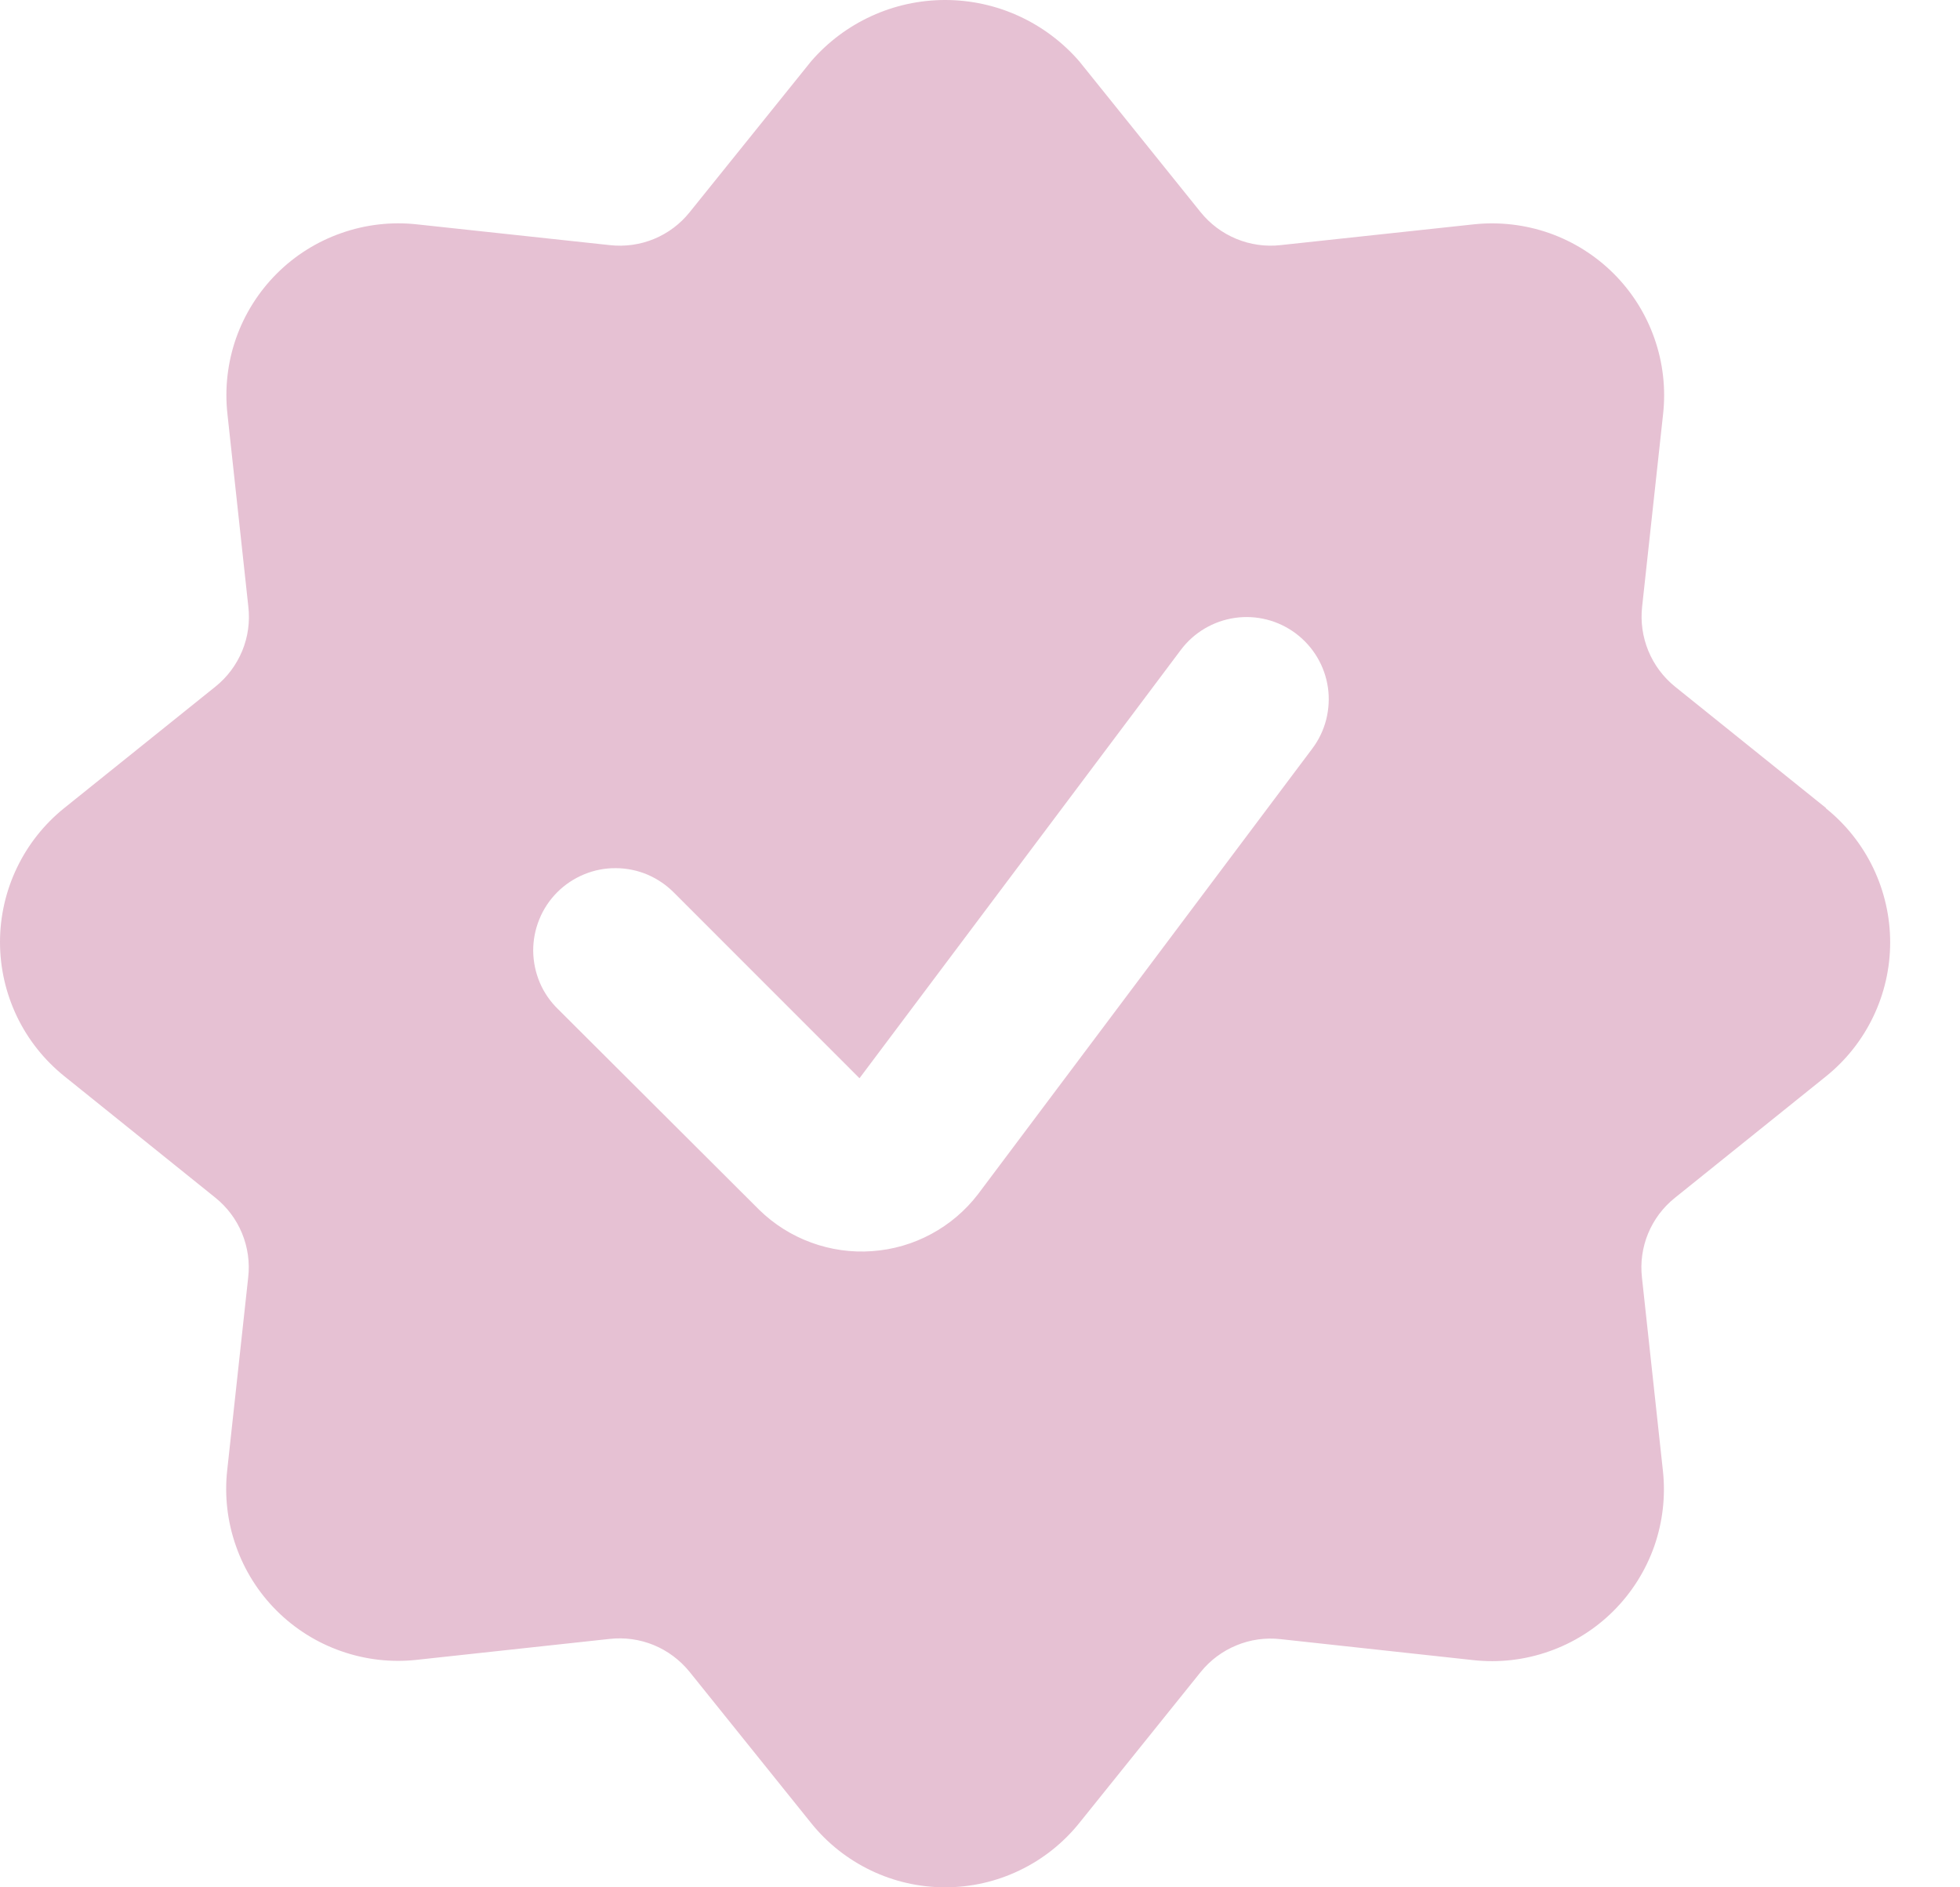<svg width="27" height="26" viewBox="0 0 27 26" fill="none" xmlns="http://www.w3.org/2000/svg">
<path d="M25.155 11.132L23.074 9.459C22.912 9.328 22.786 9.159 22.707 8.967C22.628 8.775 22.598 8.566 22.621 8.359L22.91 5.704C22.949 5.352 22.908 4.995 22.79 4.66C22.673 4.326 22.482 4.022 22.231 3.771C21.98 3.52 21.676 3.329 21.342 3.211C21.007 3.094 20.65 3.053 20.298 3.091L17.639 3.377C17.433 3.4 17.224 3.37 17.032 3.291C16.84 3.212 16.671 3.086 16.54 2.924L14.867 0.844C14.637 0.579 14.354 0.367 14.035 0.221C13.717 0.075 13.37 0 13.02 0C12.67 0 12.323 0.075 12.005 0.221C11.686 0.367 11.403 0.579 11.174 0.844L9.5 2.924C9.37 3.086 9.201 3.213 9.009 3.292C8.817 3.371 8.607 3.4 8.401 3.377L5.746 3.091C5.393 3.052 5.036 3.093 4.702 3.211C4.367 3.328 4.063 3.519 3.812 3.77C3.561 4.021 3.37 4.325 3.252 4.659C3.135 4.994 3.094 5.351 3.133 5.703L3.421 8.358C3.445 8.565 3.416 8.774 3.337 8.966C3.257 9.159 3.131 9.328 2.969 9.458L0.885 11.132C0.609 11.354 0.386 11.635 0.233 11.955C0.08 12.274 0 12.624 0 12.979C0 13.333 0.08 13.683 0.233 14.003C0.386 14.322 0.609 14.603 0.885 14.825L2.966 16.499C3.128 16.629 3.255 16.798 3.334 16.99C3.413 17.182 3.443 17.392 3.419 17.598L3.13 20.253C3.091 20.606 3.132 20.962 3.25 21.297C3.367 21.632 3.558 21.936 3.809 22.187C4.06 22.438 4.364 22.629 4.698 22.746C5.033 22.864 5.39 22.905 5.742 22.866L8.398 22.578C8.605 22.555 8.814 22.584 9.006 22.663C9.198 22.742 9.367 22.869 9.498 23.03L11.174 25.115C11.395 25.391 11.677 25.614 11.996 25.767C12.316 25.921 12.666 26 13.02 26C13.374 26 13.724 25.921 14.044 25.767C14.364 25.614 14.645 25.391 14.867 25.115L16.54 23.034C16.671 22.872 16.84 22.746 17.032 22.667C17.224 22.587 17.433 22.558 17.639 22.581L20.294 22.87C20.647 22.909 21.004 22.868 21.338 22.75C21.673 22.633 21.977 22.442 22.228 22.191C22.479 21.94 22.67 21.636 22.788 21.302C22.905 20.967 22.946 20.61 22.907 20.258L22.619 17.602C22.595 17.395 22.624 17.186 22.703 16.994C22.783 16.801 22.909 16.632 23.072 16.502L25.153 14.829C25.429 14.607 25.652 14.326 25.805 14.006C25.958 13.687 26.038 13.337 26.038 12.982C26.038 12.628 25.958 12.278 25.805 11.958C25.652 11.639 25.429 11.357 25.153 11.136L25.155 11.132ZM13.473 16.451C13.299 16.678 13.079 16.865 12.828 17C12.576 17.136 12.299 17.216 12.014 17.236C11.729 17.257 11.443 17.216 11.175 17.118C10.907 17.02 10.662 16.866 10.458 16.666L7.691 13.906C7.583 13.802 7.496 13.677 7.437 13.539C7.378 13.4 7.347 13.252 7.345 13.101C7.344 12.951 7.373 12.802 7.43 12.663C7.486 12.524 7.571 12.397 7.677 12.291C7.783 12.185 7.91 12.101 8.049 12.044C8.188 11.987 8.337 11.958 8.487 11.96C8.638 11.961 8.786 11.992 8.924 12.051C9.062 12.111 9.187 12.197 9.292 12.305L11.84 14.854L16.266 8.954C16.446 8.714 16.714 8.555 17.012 8.512C17.159 8.491 17.309 8.499 17.453 8.536C17.597 8.573 17.732 8.638 17.851 8.727C17.97 8.817 18.07 8.928 18.146 9.056C18.222 9.184 18.272 9.326 18.293 9.473C18.314 9.62 18.305 9.77 18.269 9.914C18.232 10.058 18.167 10.194 18.078 10.312L13.473 16.451Z" fill="#E6C1D3"/>
</svg>
